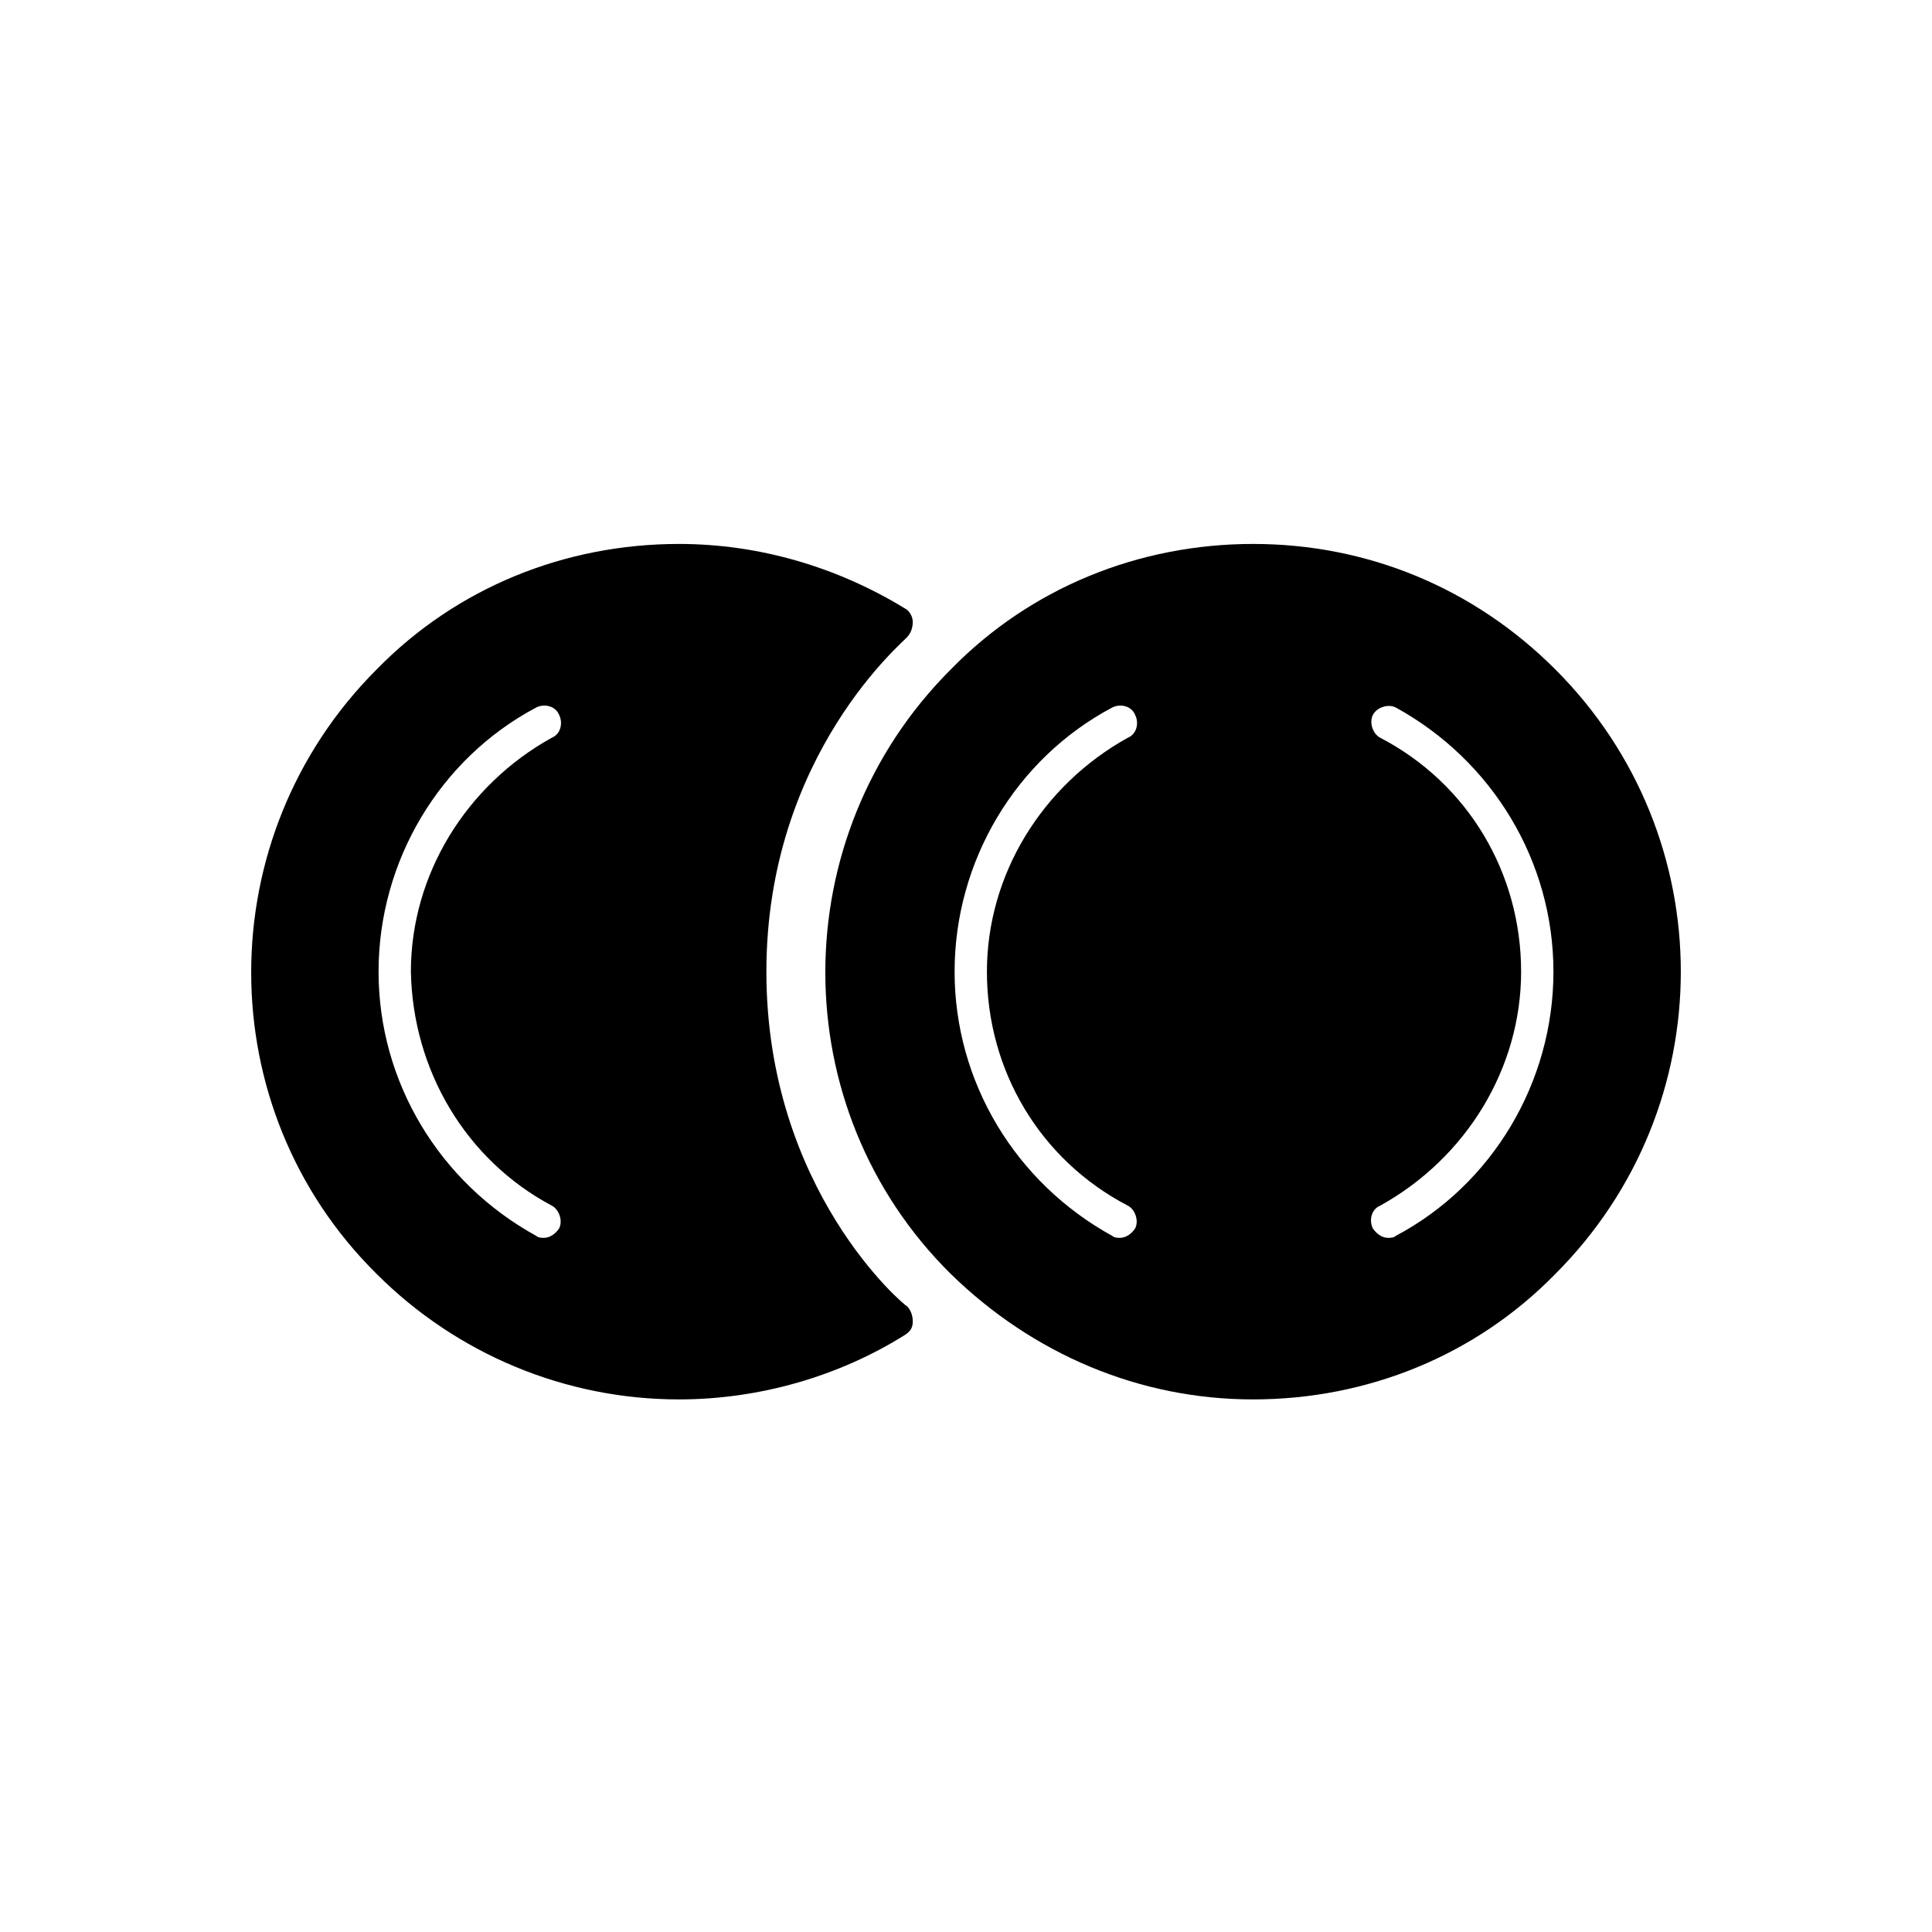 <?xml version="1.0" encoding="UTF-8"?>
<!-- Uploaded to: SVG Repo, www.svgrepo.com, Generator: SVG Repo Mixer Tools -->
<svg fill="#000000" width="800px" height="800px" version="1.1" viewBox="144 144 512 512" xmlns="http://www.w3.org/2000/svg">
 <g>
  <path d="m556.18 321.4c-21.664-21.664-49.879-33.25-80.105-33.25-30.23 0-58.945 11.586-80.105 33.25-44.336 44.336-44.336 116.38 0 160.21 21.664 21.16 49.879 33.25 80.105 33.25 30.23 0 58.945-11.586 80.105-33.25 44.336-44.332 44.336-115.88 0-160.21zm-42.32 150.14c-0.504 0.504-1.512 0.504-2.016 0.504-1.512 0-3.023-1.008-4.031-2.519-1.008-2.016-0.504-5.039 2.016-6.047 22.672-12.594 37.281-36.273 37.281-61.969 0-26.199-14.105-49.879-37.281-61.969-2.016-1.008-3.023-4.031-2.016-6.047 1.008-2.016 4.031-3.023 6.047-2.016 25.695 14.105 41.816 40.809 41.816 70.031 0 29.223-16.121 56.43-41.816 70.031zm-71.035-8.062c2.016 1.008 3.023 4.031 2.016 6.047-1.008 1.512-2.519 2.519-4.031 2.519-0.504 0-1.512 0-2.016-0.504-25.695-14.105-41.816-40.809-41.816-70.031 0-29.223 16.121-56.426 41.816-70.031 2.016-1.008 5.039-0.504 6.047 2.016 1.008 2.016 0.504 5.039-2.016 6.047-22.672 12.594-37.281 36.273-37.281 61.969-0.004 26.199 14.105 49.879 37.281 61.969z"/>
  <path d="m347.1 401.51c0-57.938 37.281-88.168 37.281-88.672 1.008-1.008 1.512-2.519 1.512-4.031 0-1.512-1.008-3.023-2.016-3.527-18.137-11.082-38.793-17.129-59.953-17.129-30.23 0-58.945 11.586-80.105 33.25-44.336 44.336-44.336 116.38 0 160.21 21.16 21.16 49.879 33.25 80.105 33.25 21.16 0 42.32-6.047 59.953-17.129 1.512-1.008 2.016-2.016 2.016-3.527s-0.504-3.023-1.512-4.031c-0.504 0.004-37.281-30.727-37.281-88.664zm-56.93 61.965c2.016 1.008 3.023 4.031 2.016 6.047-1.008 1.512-2.519 2.519-4.031 2.519-0.504 0-1.512 0-2.016-0.504-25.695-14.105-41.816-40.809-41.816-70.031 0-29.223 16.121-56.426 41.816-70.031 2.016-1.008 5.039-0.504 6.047 2.016 1.008 2.016 0.504 5.039-2.016 6.047-22.672 12.594-37.281 36.273-37.281 61.969 0.504 26.199 14.609 49.879 37.281 61.969z"/>
 </g>
</svg>